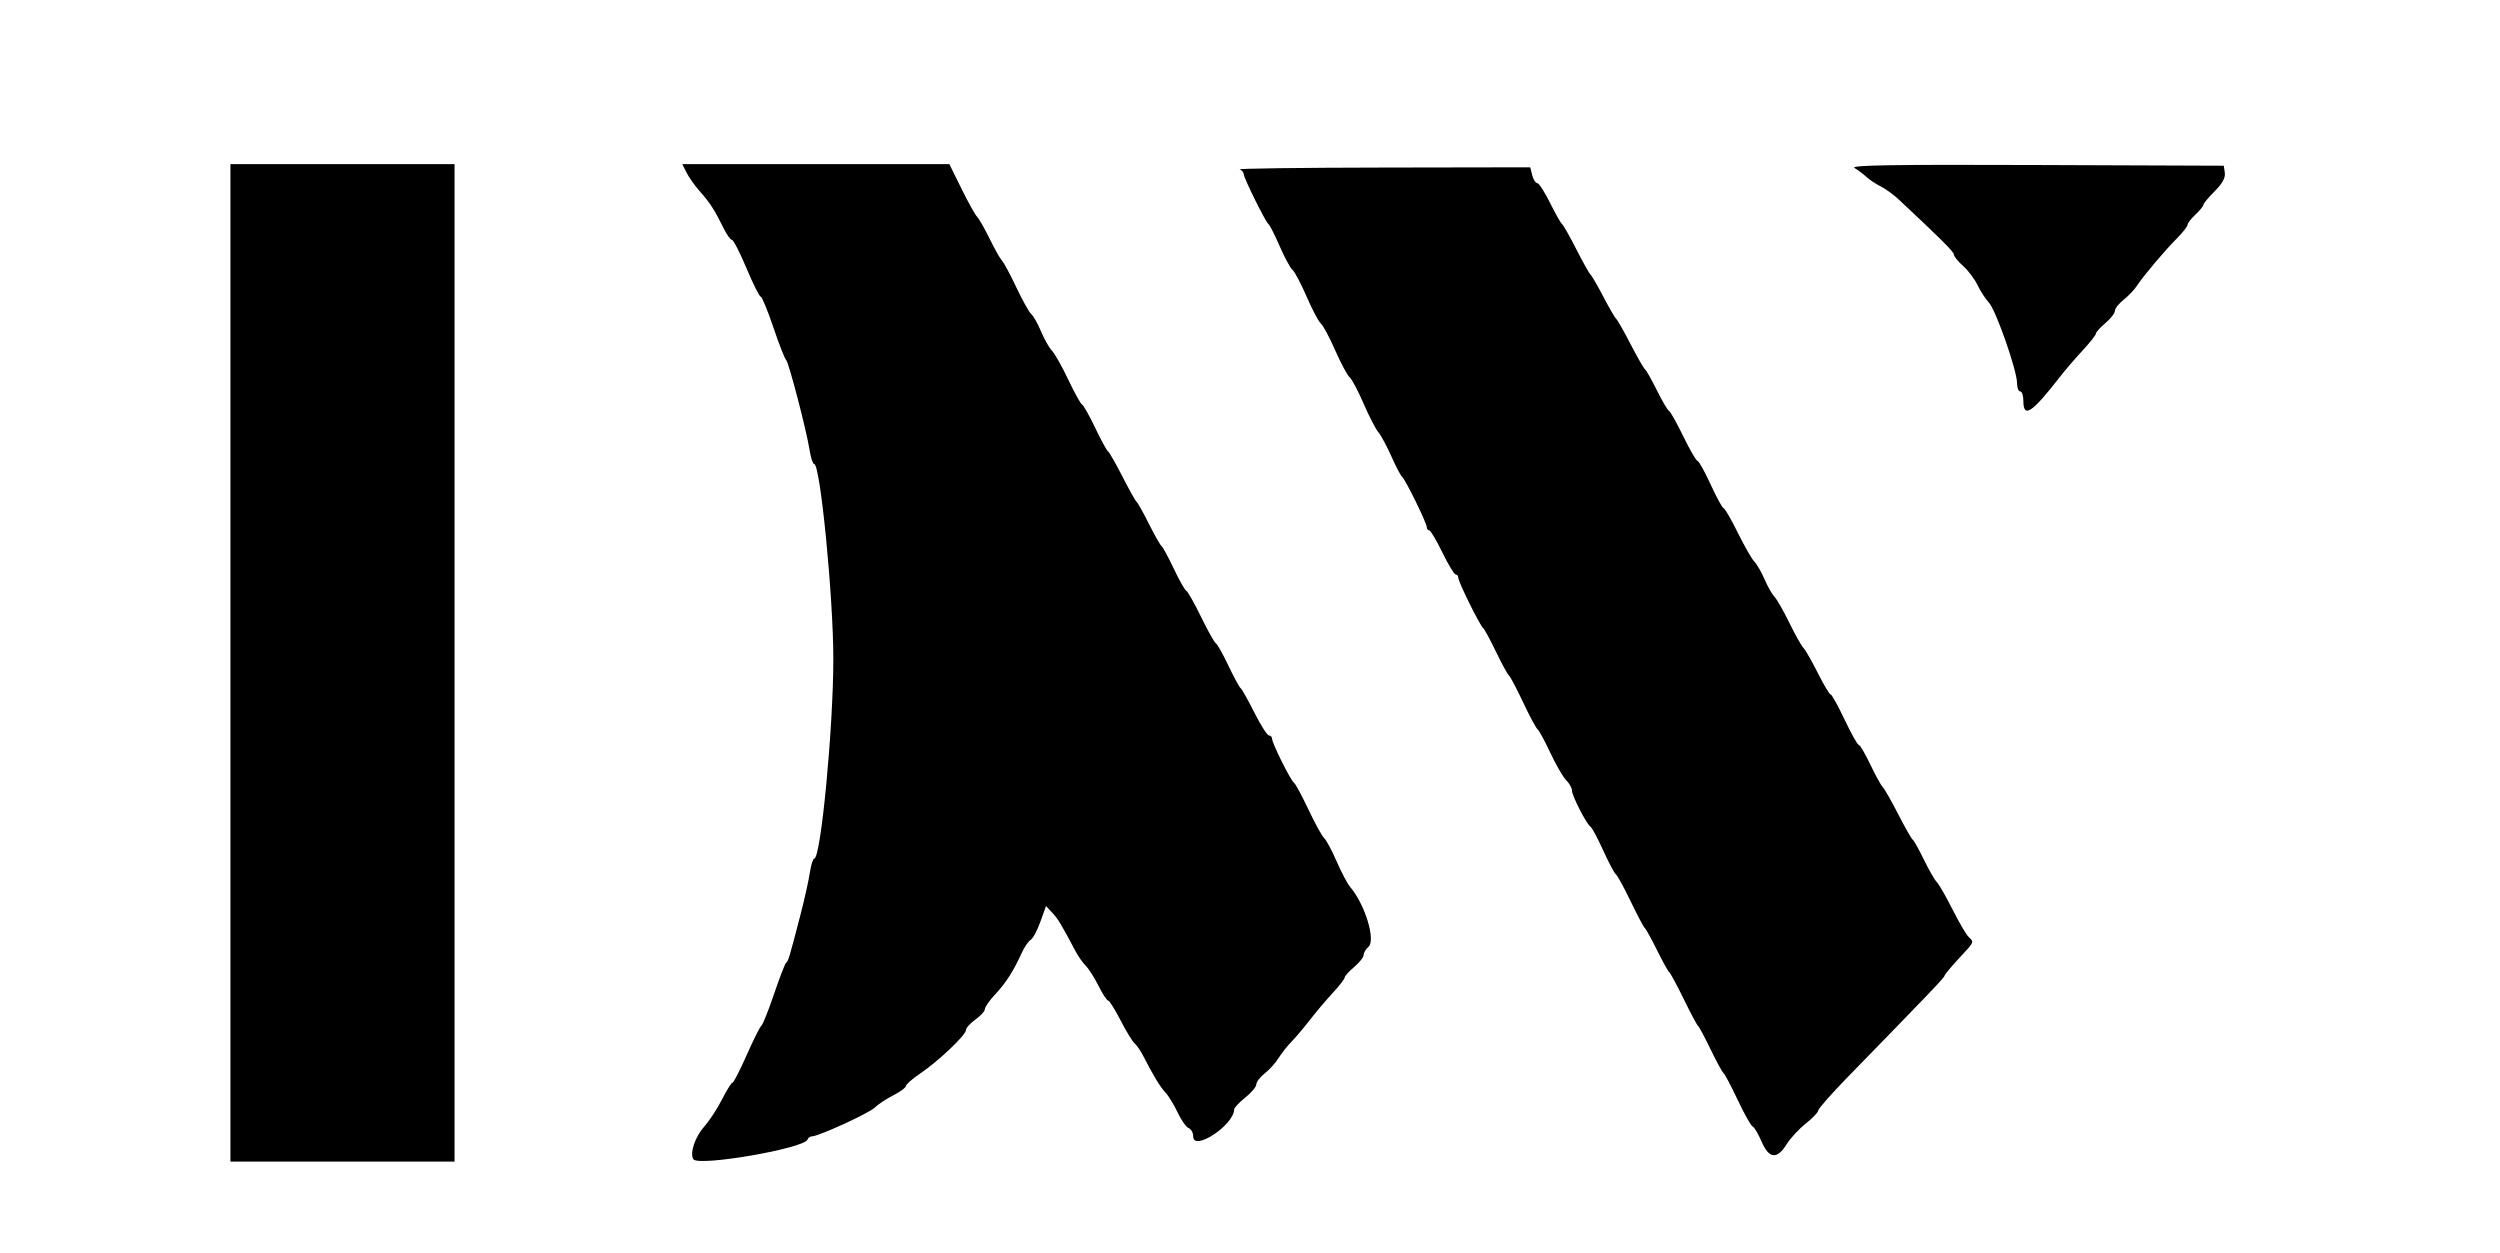 <svg id="svg"
    xmlns="http://www.w3.org/2000/svg"
    xmlns:xlink="http://www.w3.org/1999/xlink" width="400" height="200.505" viewBox="0, 0, 400,200.505">
    <g id="svgg">
        <path id="path0" d="M36.869 106.061 L 36.869 185.859 54.798 185.859 L 72.727 185.859 72.727 106.061 L 72.727 26.263 54.798 26.263 L 36.869 26.263 36.869 106.061 M109.867 27.652 C 110.251 28.415,111.199 29.748,111.974 30.613 C 113.538 32.356,114.387 33.673,115.764 36.490 C 116.273 37.532,116.881 38.384,117.114 38.384 C 117.348 38.384,118.396 40.429,119.444 42.929 C 120.493 45.429,121.515 47.475,121.716 47.475 C 121.917 47.475,122.830 49.691,123.745 52.399 C 124.660 55.107,125.570 57.437,125.768 57.576 C 126.178 57.864,129.043 68.863,129.550 72.096 C 129.735 73.277,130.061 74.242,130.273 74.242 C 131.243 74.242,133.332 95.519,133.333 105.402 C 133.334 116.442,131.335 137.374,130.280 137.374 C 130.078 137.374,129.758 138.405,129.569 139.664 C 129.380 140.924,128.680 144.049,128.014 146.609 C 126.269 153.311,126.133 153.761,125.777 154.040 C 125.600 154.179,124.728 156.438,123.840 159.060 C 122.952 161.682,122.044 163.955,121.822 164.111 C 121.600 164.266,120.541 166.383,119.468 168.813 C 118.395 171.244,117.373 173.232,117.197 173.232 C 117.022 173.232,116.270 174.432,115.527 175.899 C 114.785 177.366,113.513 179.310,112.702 180.218 C 111.219 181.879,110.334 184.505,110.932 185.472 C 111.684 186.689,128.730 183.749,129.209 182.321 C 129.301 182.044,129.618 181.818,129.912 181.818 C 130.966 181.818,139.066 178.106,139.957 177.214 C 140.458 176.714,141.786 175.836,142.908 175.263 C 144.031 174.690,144.949 174.015,144.949 173.763 C 144.949 173.510,145.954 172.626,147.182 171.797 C 150.092 169.833,154.545 165.619,154.545 164.829 C 154.545 164.489,155.227 163.725,156.061 163.131 C 156.894 162.538,157.577 161.784,157.578 161.456 C 157.579 161.127,158.313 160.077,159.208 159.122 C 160.936 157.278,162.142 155.402,163.448 152.525 C 163.889 151.553,164.543 150.589,164.901 150.383 C 165.259 150.177,165.960 148.874,166.459 147.487 L 167.365 144.967 168.375 146.051 C 169.299 147.042,169.757 147.802,172.100 152.220 C 172.526 153.025,173.264 154.072,173.740 154.548 C 174.216 155.025,175.133 156.469,175.776 157.758 C 176.420 159.046,177.111 160.101,177.311 160.101 C 177.511 160.101,178.403 161.521,179.292 163.258 C 180.181 164.994,181.185 166.641,181.523 166.919 C 181.861 167.197,182.486 168.106,182.912 168.939 C 184.531 172.107,185.636 173.927,186.485 174.822 C 186.968 175.331,187.837 176.755,188.416 177.986 C 188.994 179.216,189.792 180.348,190.188 180.500 C 190.585 180.652,190.909 181.245,190.909 181.818 C 190.909 184.302,197.393 180.053,197.461 177.525 C 197.469 177.247,198.270 176.386,199.242 175.610 C 200.215 174.834,201.010 173.885,201.010 173.500 C 201.010 173.115,201.620 172.321,202.366 171.734 C 203.112 171.147,204.102 170.051,204.565 169.298 C 205.029 168.545,205.963 167.361,206.641 166.667 C 207.318 165.972,208.658 164.388,209.618 163.147 C 210.578 161.905,212.213 159.974,213.251 158.854 C 214.289 157.734,215.142 156.633,215.145 156.407 C 215.149 156.181,215.833 155.422,216.667 154.720 C 217.500 154.019,218.182 153.153,218.182 152.795 C 218.182 152.437,218.523 151.861,218.939 151.515 C 220.168 150.495,218.408 144.701,216.023 141.915 C 215.603 141.425,214.629 139.578,213.857 137.810 C 213.086 136.042,212.189 134.369,211.864 134.091 C 211.539 133.813,210.413 131.768,209.362 129.545 C 208.311 127.323,207.267 125.387,207.041 125.242 C 206.519 124.909,203.535 118.923,203.535 118.210 C 203.535 117.917,203.311 117.677,203.037 117.677 C 202.762 117.677,201.711 116.029,200.700 114.015 C 199.688 112.001,198.697 110.240,198.497 110.101 C 198.297 109.962,197.413 108.332,196.534 106.479 C 195.655 104.626,194.761 103.035,194.547 102.944 C 194.333 102.853,193.270 100.960,192.186 98.737 C 191.102 96.515,190.033 94.622,189.811 94.531 C 189.589 94.440,188.688 92.849,187.809 90.996 C 186.930 89.142,186.047 87.513,185.847 87.374 C 185.647 87.235,184.743 85.644,183.838 83.838 C 182.933 82.033,182.043 80.442,181.860 80.303 C 181.677 80.164,180.659 78.346,179.597 76.263 C 178.535 74.179,177.495 72.361,177.286 72.222 C 177.077 72.083,176.147 70.379,175.220 68.434 C 174.293 66.490,173.355 64.824,173.135 64.732 C 172.915 64.640,171.917 62.842,170.918 60.736 C 169.918 58.630,168.754 56.561,168.330 56.137 C 167.907 55.713,167.121 54.329,166.585 53.062 C 166.049 51.795,165.337 50.530,165.002 50.253 C 164.668 49.975,163.598 48.063,162.626 46.004 C 161.654 43.945,160.618 42.014,160.323 41.711 C 160.028 41.409,159.139 39.834,158.347 38.212 C 157.556 36.590,156.649 34.999,156.332 34.677 C 156.015 34.355,154.888 32.330,153.828 30.177 L 151.900 26.263 130.534 26.263 L 109.168 26.263 109.867 27.652 M296.711 26.873 C 297.264 27.195,298.120 27.834,298.614 28.294 C 299.108 28.755,300.133 29.439,300.892 29.814 C 301.652 30.189,302.955 31.133,303.788 31.911 C 310.544 38.220,312.626 40.300,312.626 40.739 C 312.626 41.019,313.291 41.840,314.104 42.563 C 314.916 43.287,315.950 44.658,316.401 45.609 C 316.853 46.560,317.670 47.819,318.218 48.407 C 319.347 49.619,322.727 59.285,322.727 61.301 C 322.727 62.030,322.955 62.626,323.232 62.626 C 323.510 62.626,323.737 63.295,323.737 64.112 C 323.737 66.975,325.067 66.115,329.546 60.354 C 330.410 59.242,332.067 57.311,333.229 56.061 C 334.391 54.811,335.344 53.603,335.347 53.376 C 335.351 53.150,336.035 52.391,336.869 51.690 C 337.702 50.989,338.384 50.111,338.384 49.739 C 338.384 49.367,339.004 48.575,339.762 47.979 C 340.520 47.383,341.490 46.361,341.919 45.708 C 342.967 44.110,346.339 40.118,348.359 38.084 C 349.261 37.175,350.000 36.229,350.000 35.981 C 350.000 35.733,350.568 34.996,351.263 34.343 C 351.957 33.691,352.525 32.992,352.525 32.791 C 352.525 32.589,353.337 31.612,354.330 30.620 C 355.558 29.392,356.082 28.447,355.971 27.665 L 355.808 26.515 325.758 26.402 C 302.806 26.315,295.944 26.427,296.711 26.873 M198.359 27.102 C 198.706 27.242,198.990 27.572,198.990 27.834 C 198.990 28.459,202.475 35.505,202.953 35.847 C 203.156 35.992,203.964 37.588,204.749 39.394 C 205.533 41.199,206.458 42.905,206.803 43.184 C 207.148 43.464,208.167 45.396,209.068 47.477 C 209.968 49.559,210.991 51.491,211.340 51.770 C 211.690 52.050,212.723 53.980,213.636 56.061 C 214.549 58.141,215.583 60.072,215.932 60.351 C 216.282 60.630,217.287 62.521,218.165 64.552 C 219.043 66.584,220.106 68.648,220.527 69.140 C 220.949 69.632,221.892 71.379,222.625 73.022 C 223.357 74.666,224.121 76.129,224.323 76.274 C 224.819 76.632,228.283 83.678,228.283 84.329 C 228.283 84.615,228.456 84.848,228.668 84.848 C 228.880 84.848,229.827 86.439,230.772 88.384 C 231.718 90.328,232.680 91.919,232.912 91.919 C 233.144 91.919,233.333 92.165,233.333 92.465 C 233.333 93.112,236.812 100.139,237.313 100.505 C 237.503 100.644,238.427 102.348,239.366 104.293 C 240.305 106.237,241.236 107.942,241.434 108.081 C 241.633 108.220,242.652 110.152,243.699 112.374 C 244.746 114.596,245.785 116.534,246.008 116.680 C 246.230 116.827,247.146 118.515,248.043 120.431 C 248.940 122.348,250.088 124.331,250.595 124.837 C 251.101 125.343,251.515 126.086,251.515 126.488 C 251.515 127.330,253.862 131.898,254.504 132.304 C 254.740 132.453,255.649 134.158,256.524 136.092 C 257.399 138.025,258.303 139.730,258.533 139.880 C 258.763 140.029,259.826 141.970,260.895 144.192 C 261.964 146.414,262.987 148.346,263.168 148.485 C 263.349 148.624,264.225 150.210,265.114 152.010 C 266.003 153.810,266.887 155.401,267.077 155.545 C 267.268 155.690,268.311 157.626,269.396 159.848 C 270.480 162.071,271.510 164.003,271.684 164.141 C 271.859 164.280,272.770 165.985,273.709 167.929 C 274.648 169.874,275.579 171.578,275.778 171.717 C 275.976 171.856,276.995 173.788,278.042 176.010 C 279.089 178.232,280.159 180.133,280.419 180.233 C 280.679 180.333,281.320 181.413,281.842 182.632 C 283.030 185.404,284.329 185.555,285.847 183.100 C 286.441 182.138,287.823 180.642,288.918 179.775 C 290.013 178.908,290.909 177.969,290.909 177.689 C 290.909 177.408,293.048 174.984,295.662 172.302 C 309.019 158.594,311.112 156.403,311.125 156.118 C 311.133 155.947,312.156 154.714,313.398 153.377 C 315.971 150.608,315.884 150.805,314.948 149.869 C 314.559 149.480,313.400 147.493,312.374 145.455 C 311.347 143.416,310.225 141.466,309.881 141.122 C 309.536 140.777,308.610 139.168,307.824 137.545 C 307.037 135.923,306.230 134.482,306.030 134.343 C 305.831 134.205,304.796 132.386,303.730 130.303 C 302.665 128.220,301.547 126.258,301.245 125.944 C 300.944 125.630,300.037 123.982,299.230 122.282 C 298.422 120.583,297.603 119.192,297.408 119.192 C 297.213 119.192,296.193 117.374,295.140 115.152 C 294.087 112.929,293.080 111.111,292.901 111.111 C 292.722 111.111,291.805 109.577,290.864 107.702 C 289.923 105.827,288.878 104.005,288.543 103.653 C 288.208 103.301,287.187 101.483,286.275 99.612 C 285.363 97.742,284.302 95.885,283.917 95.486 C 283.532 95.087,282.814 93.823,282.323 92.677 C 281.832 91.531,281.103 90.266,280.704 89.867 C 280.304 89.467,279.107 87.379,278.043 85.227 C 276.979 83.074,275.960 81.313,275.778 81.313 C 275.596 81.313,274.665 79.609,273.709 77.527 C 272.752 75.444,271.804 73.740,271.603 73.739 C 271.401 73.738,270.378 71.976,269.330 69.823 C 268.282 67.670,267.250 65.832,267.037 65.738 C 266.824 65.644,265.958 64.171,265.111 62.465 C 264.265 60.759,263.408 59.245,263.207 59.101 C 263.006 58.957,261.961 57.134,260.884 55.051 C 259.808 52.967,258.774 51.149,258.588 51.010 C 258.402 50.871,257.478 49.280,256.536 47.475 C 255.593 45.669,254.671 44.078,254.487 43.939 C 254.303 43.801,253.283 41.982,252.221 39.899 C 251.159 37.816,250.126 35.993,249.925 35.849 C 249.723 35.704,248.856 34.170,247.998 32.439 C 247.139 30.709,246.220 29.293,245.955 29.293 C 245.690 29.293,245.331 28.725,245.157 28.030 L 244.840 26.768 221.284 26.808 C 208.328 26.829,198.011 26.962,198.359 27.102 " stroke="none" fill="#000000" fill-rule="evenodd"></path>
    </g>
</svg>